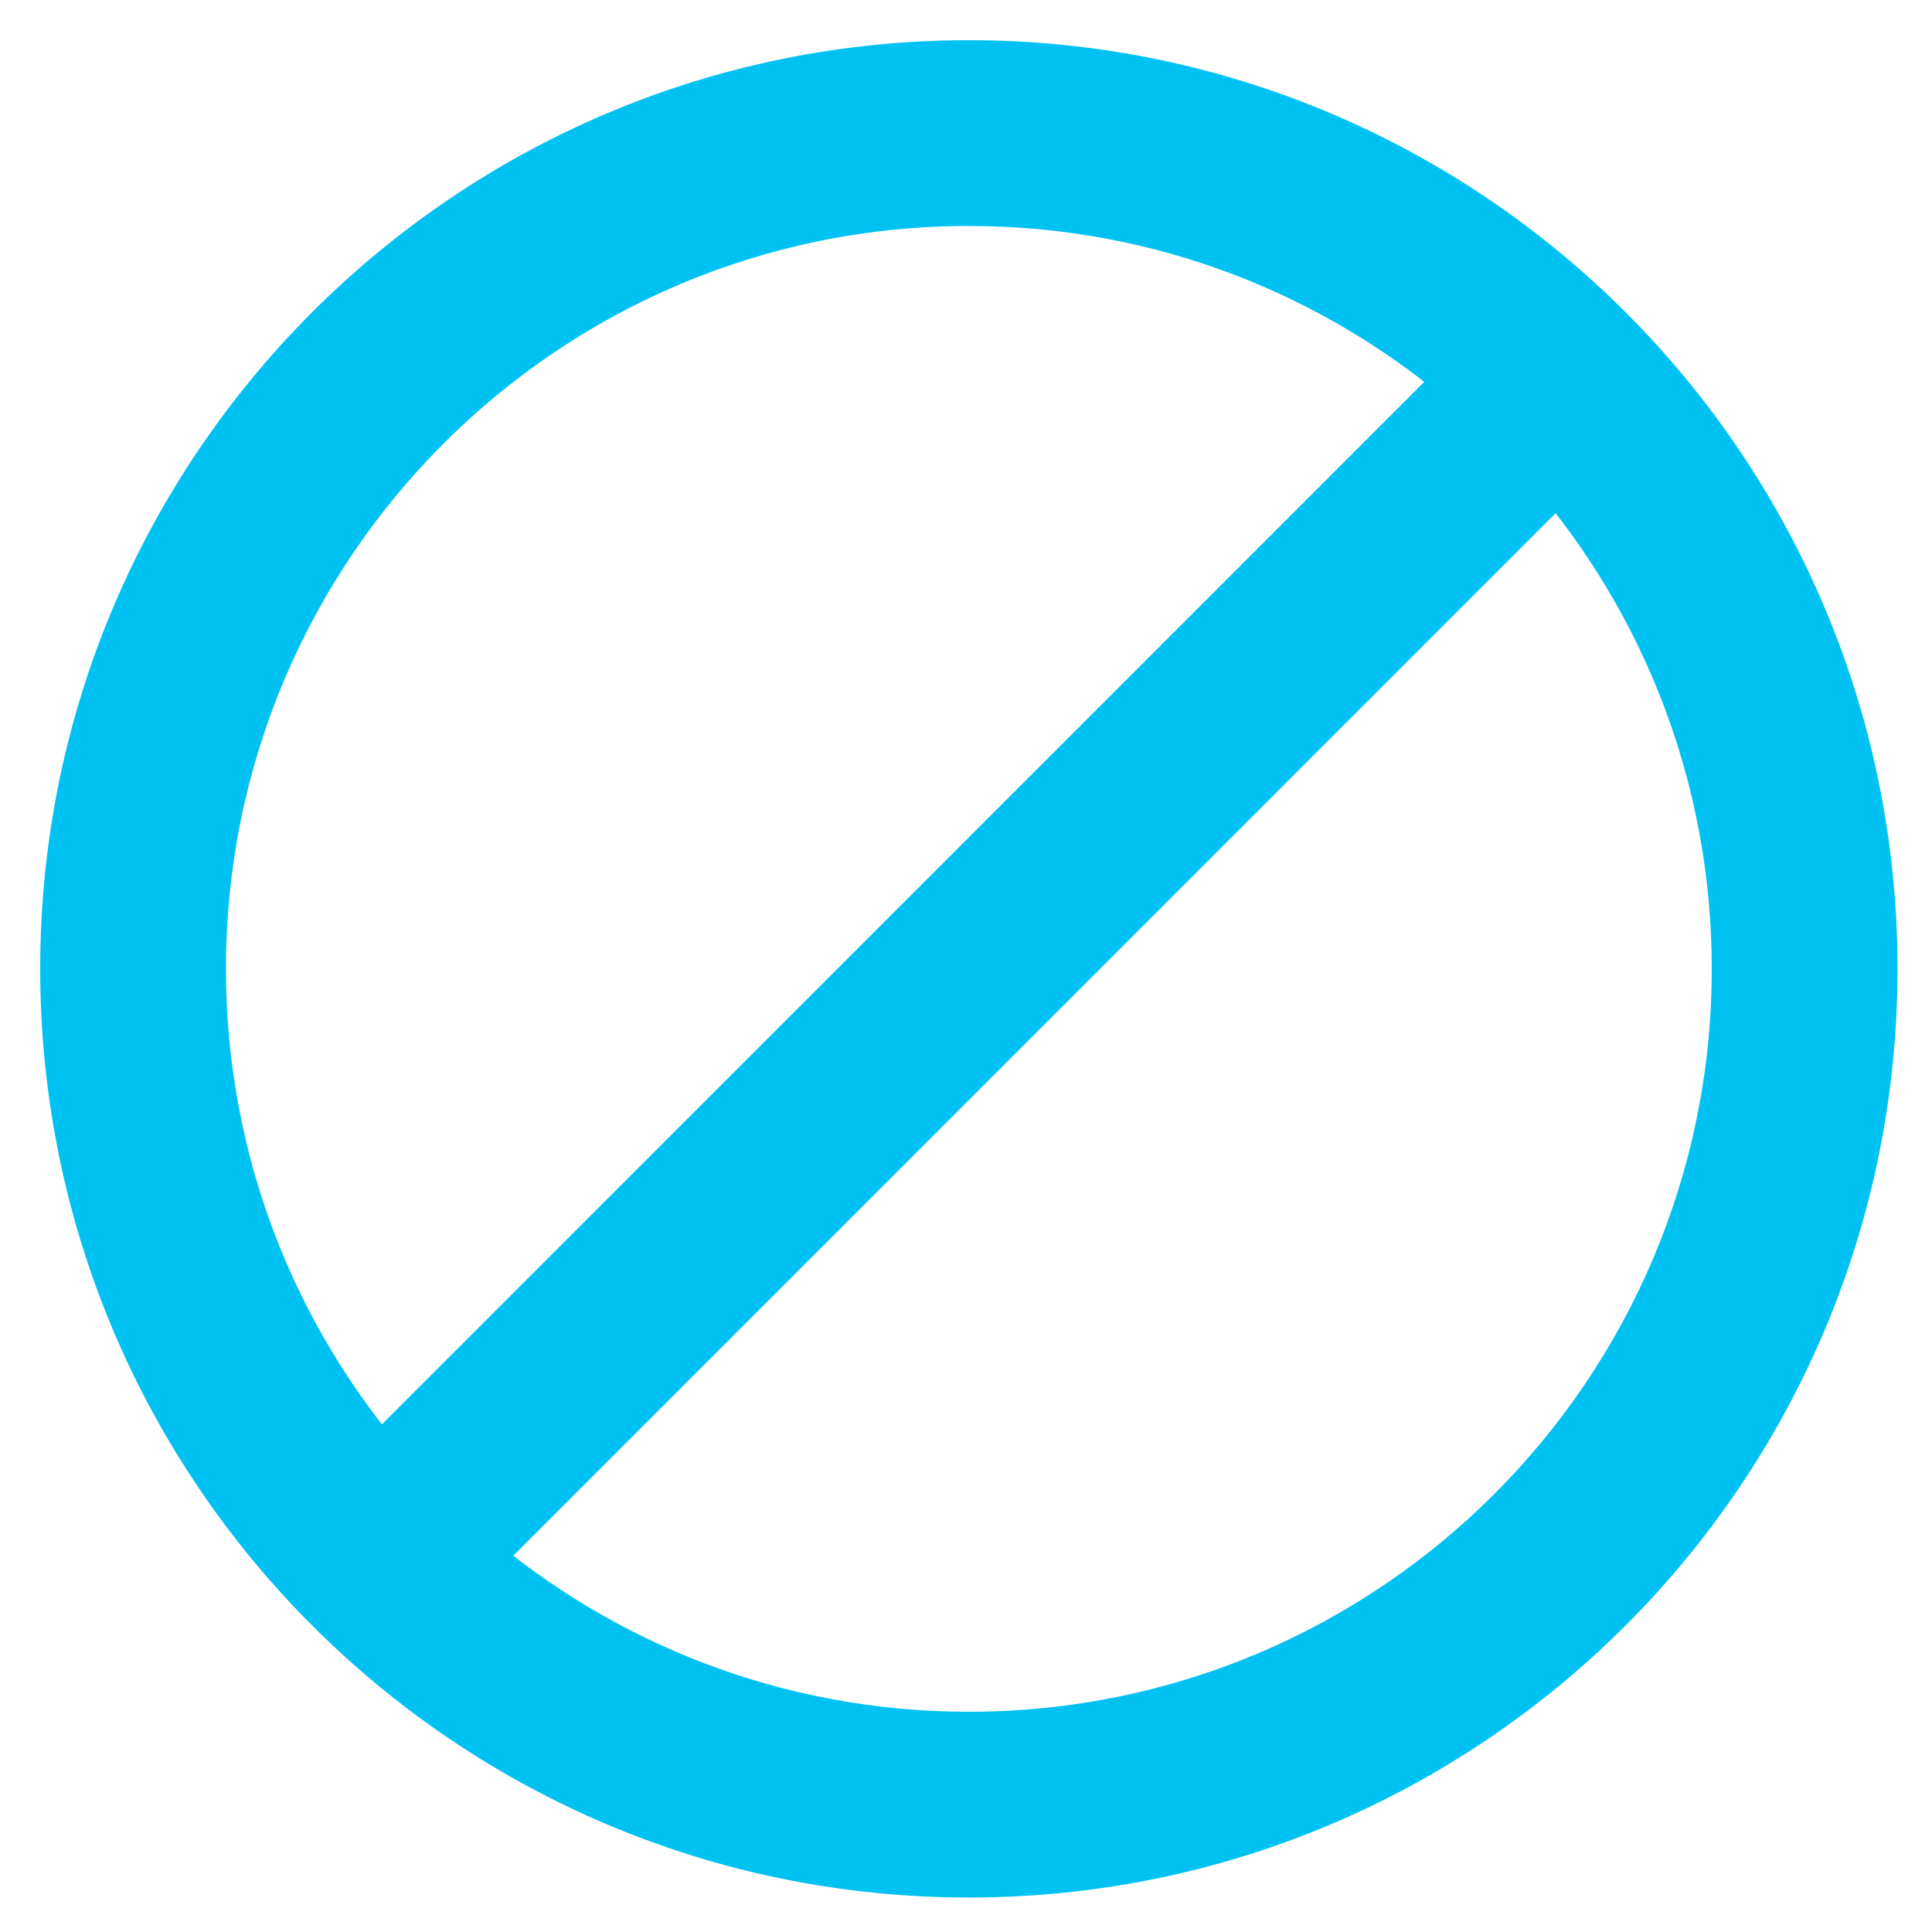 <svg width="26" height="26" viewBox="0 0 26 26" fill="none" xmlns="http://www.w3.org/2000/svg">
<path fill-rule="evenodd" clip-rule="evenodd" d="M2.541 13.038C2.541 7.241 7.241 2.541 13.038 2.541C15.666 2.541 18.069 3.507 19.91 5.102L5.103 19.911C3.507 18.07 2.541 15.667 2.541 13.038ZM6.164 20.972C8.006 22.569 10.409 23.536 13.038 23.536C18.836 23.536 23.536 18.836 23.536 13.038C23.536 10.409 22.569 8.005 20.971 6.163L6.164 20.972ZM13.038 1.041C6.412 1.041 1.041 6.412 1.041 13.038C1.041 19.665 6.412 25.036 13.038 25.036C19.665 25.036 25.036 19.665 25.036 13.038C25.036 6.412 19.665 1.041 13.038 1.041Z" fill="#00C2F2"/>
<path d="M19.91 5.102L20.264 5.456C20.362 5.358 20.415 5.223 20.41 5.085C20.405 4.946 20.343 4.816 20.238 4.725L19.91 5.102ZM5.103 19.911L4.725 20.239C4.816 20.344 4.947 20.406 5.085 20.411C5.224 20.416 5.359 20.363 5.457 20.265L5.103 19.911ZM6.164 20.972L5.81 20.619C5.712 20.717 5.659 20.851 5.664 20.99C5.669 21.128 5.731 21.259 5.836 21.35L6.164 20.972ZM20.971 6.163L21.349 5.835C21.258 5.73 21.128 5.668 20.989 5.663C20.85 5.658 20.716 5.711 20.618 5.809L20.971 6.163ZM13.038 2.041C6.965 2.041 2.041 6.965 2.041 13.038H3.041C3.041 7.517 7.517 3.041 13.038 3.041V2.041ZM20.238 4.725C18.309 3.053 15.791 2.041 13.038 2.041V3.041C15.542 3.041 17.829 3.96 19.583 5.48L20.238 4.725ZM5.457 20.265L20.264 5.456L19.557 4.749L4.75 19.558L5.457 20.265ZM2.041 13.038C2.041 15.792 3.053 18.31 4.725 20.239L5.481 19.584C3.96 17.83 3.041 15.542 3.041 13.038H2.041ZM5.836 21.35C7.765 23.023 10.284 24.036 13.038 24.036V23.036C10.534 23.036 8.246 22.116 6.491 20.594L5.836 21.35ZM13.038 24.036C19.112 24.036 24.036 19.112 24.036 13.038H23.036C23.036 18.56 18.56 23.036 13.038 23.036V24.036ZM24.036 13.038C24.036 10.284 23.023 7.765 21.349 5.835L20.594 6.491C22.115 8.245 23.036 10.534 23.036 13.038H24.036ZM20.618 5.809L5.81 20.619L6.517 21.326L21.325 6.516L20.618 5.809ZM1.541 13.038C1.541 6.688 6.688 1.541 13.038 1.541V0.541C6.136 0.541 0.541 6.136 0.541 13.038H1.541ZM13.038 24.536C6.688 24.536 1.541 19.388 1.541 13.038H0.541C0.541 19.941 6.136 25.536 13.038 25.536V24.536ZM24.536 13.038C24.536 19.388 19.388 24.536 13.038 24.536V25.536C19.941 25.536 25.536 19.941 25.536 13.038H24.536ZM13.038 1.541C19.388 1.541 24.536 6.688 24.536 13.038H25.536C25.536 6.136 19.941 0.541 13.038 0.541V1.541Z" fill="#00C2F2"/>
</svg>
